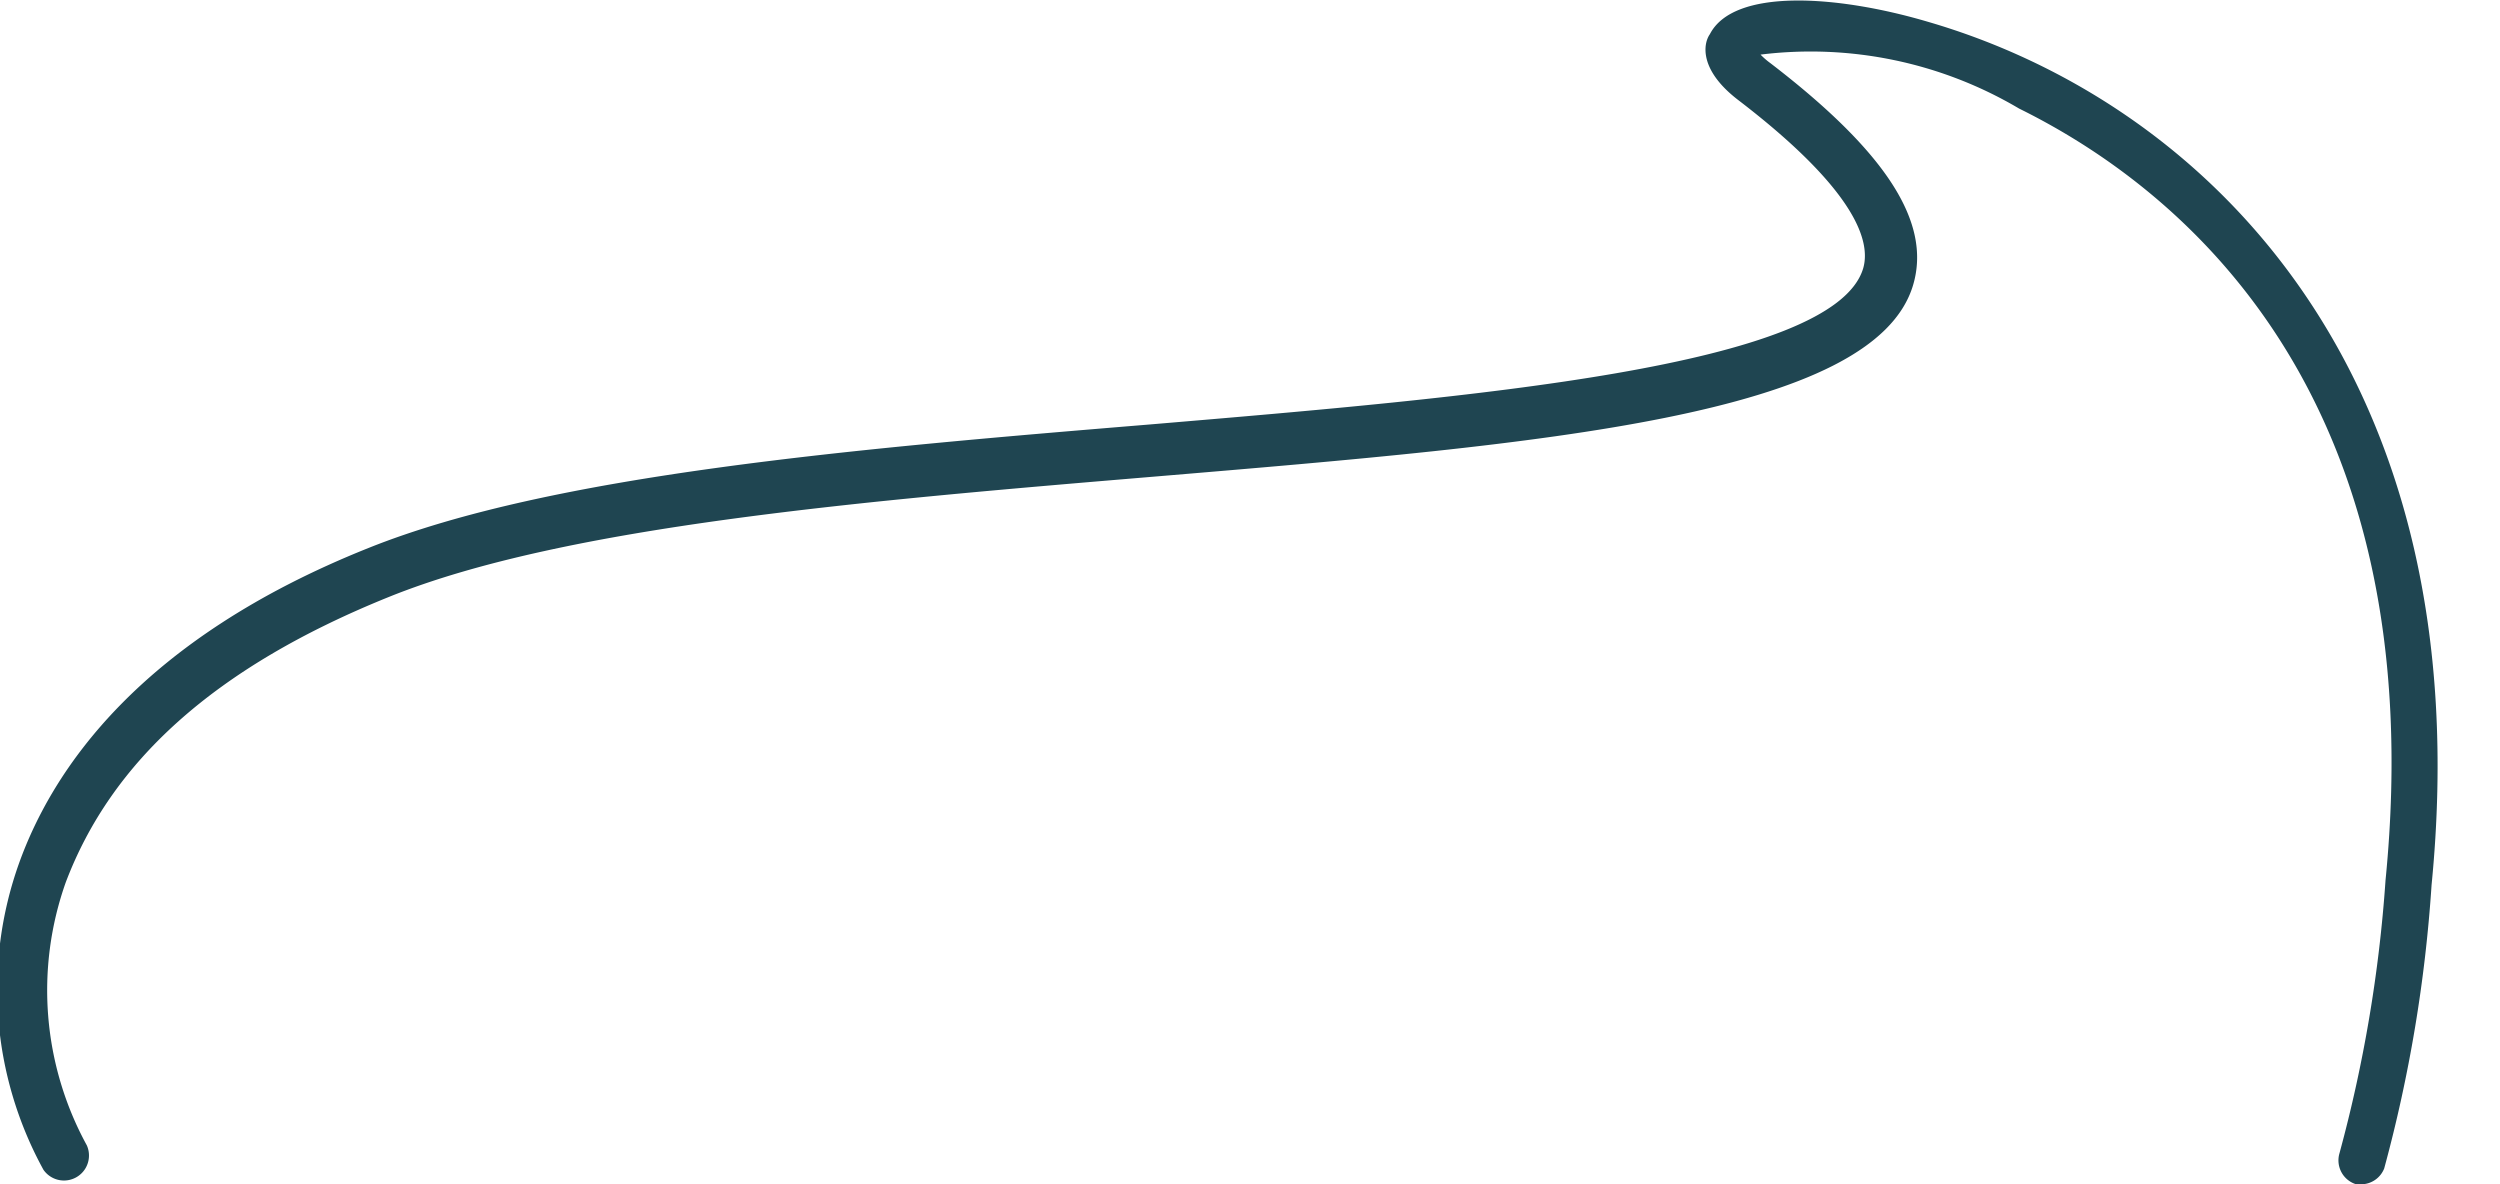 <svg xmlns="http://www.w3.org/2000/svg" width="38" height="18" viewBox="0 0 38 18"><defs><style>.cls-1{fill:#1f4551;}</style></defs><g id="レイヤー_2" data-name="レイヤー 2"><g id="レイヤー_1-2" data-name="レイヤー 1"><path class="cls-1" d="M35.92,18l-.11,0a.38.38,0,0,1-.25-.47,21.4,21.4,0,0,0,.7-4.15C37,5.92,33.08,2.83,30.69,1.65A6.22,6.22,0,0,0,26.76.83a1.16,1.16,0,0,0,.15.13c1.76,1.35,2.45,2.42,2.17,3.37-.59,2-5.64,2.42-11.48,2.91-4.42.37-9,.75-11.68,1.83S1.69,11.59,1,13.41a4.91,4.91,0,0,0,.32,4,.38.38,0,0,1-.66.37,5.7,5.7,0,0,1-.37-4.66c.51-1.42,1.83-3.4,5.31-4.79,2.79-1.12,7.42-1.51,11.9-1.88,4.86-.41,10.37-.87,10.82-2.37.12-.41-.11-1.19-1.9-2.56-.6-.46-.53-.86-.43-1,.36-.7,1.92-.6,3.31-.19,4.2,1.22,8.43,5.31,7.66,13.12a21.92,21.92,0,0,1-.72,4.31A.38.38,0,0,1,35.92,18Z"/></g></g></svg>